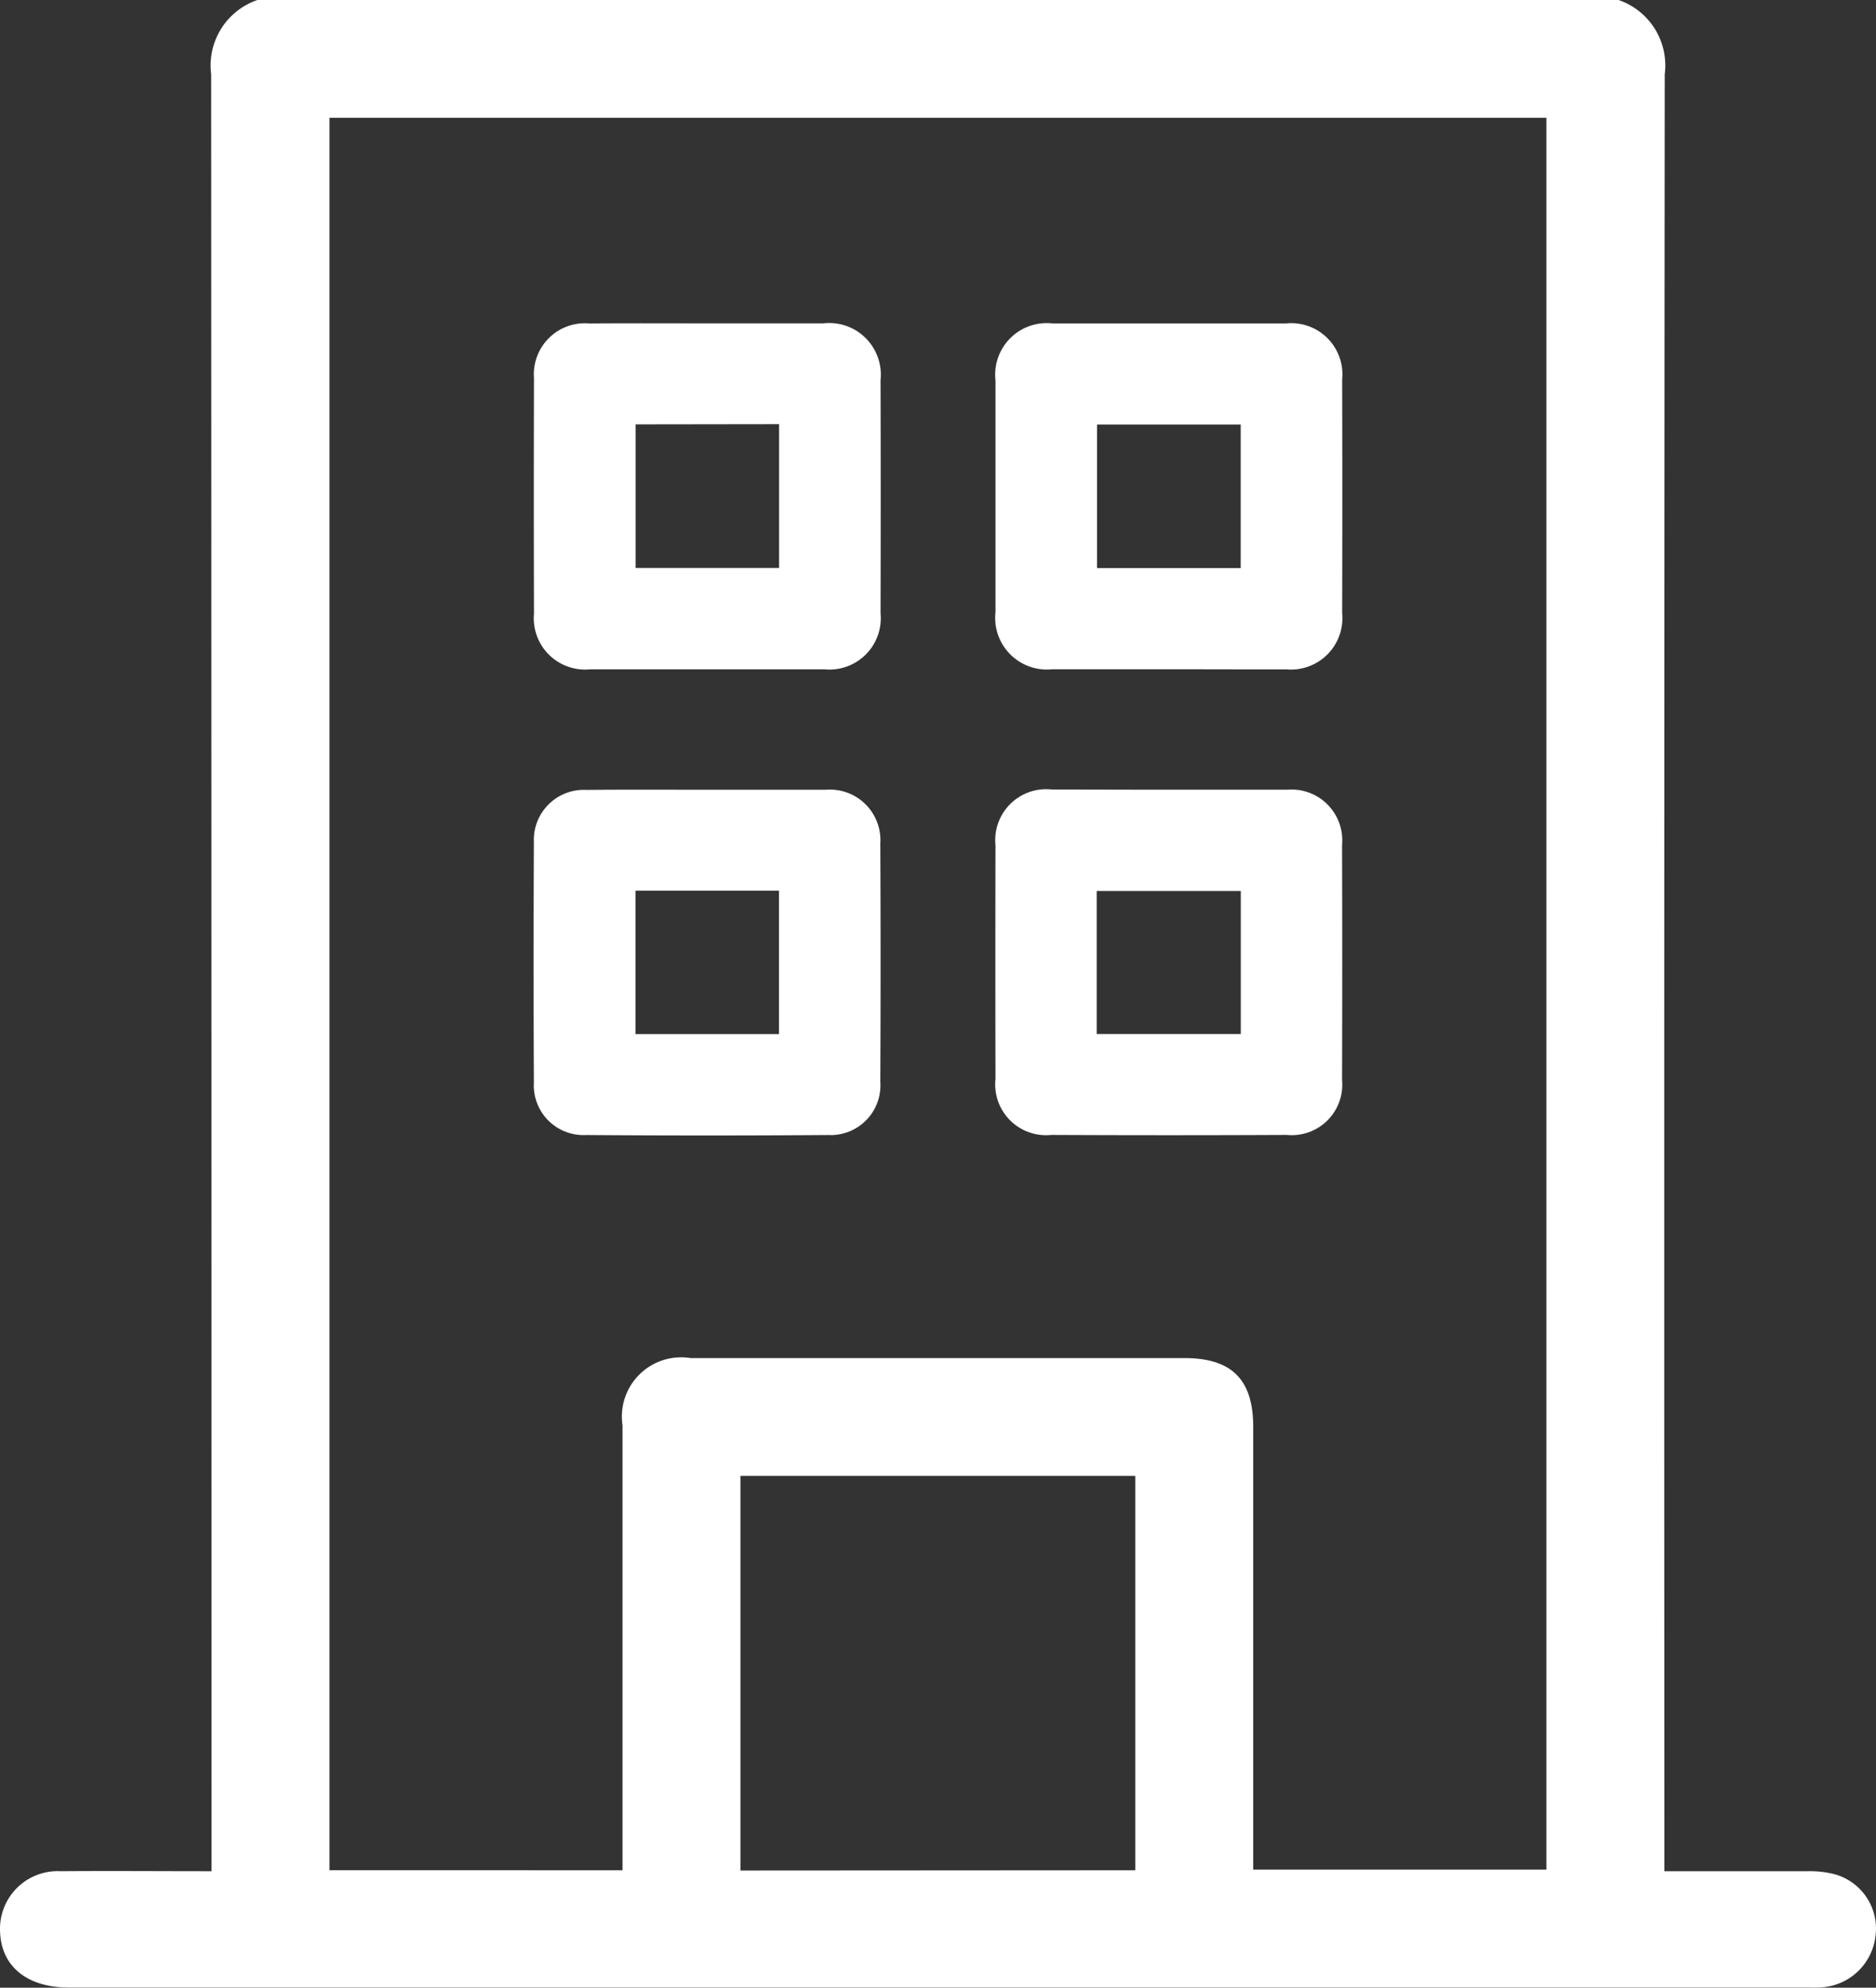 <svg xmlns="http://www.w3.org/2000/svg" width="37.756" height="40" viewBox="0 0 37.756 40"><rect x="0" y="0" width="37.756" height="40" fill="#333333" stroke="none"/><defs><style>.a{fill:#fff;}</style></defs><g transform="translate(-779.126 -458)"><path class="a" d="M811.7,458a1.391,1.391,0,0,1,.93,1.494q-.015,17.791-.007,35.581v.581c.984,0,1.932,0,2.88,0a2.009,2.009,0,0,1,.539.059,1.134,1.134,0,0,1,.829,1.252,1.169,1.169,0,0,1-1.065,1.025c-.1.01-.208.005-.313.005H780.511c-.833,0-1.353-.419-1.383-1.109a1.161,1.161,0,0,1,1.218-1.232c.99-.008,1.981,0,3.037,0v-.542q0-17.81-.007-35.62a1.392,1.392,0,0,1,.931-1.494Zm-20.045,37.637v-.514q0-4.218,0-8.436a1.193,1.193,0,0,1,1.369-1.357q4.97,0,9.94,0c.952,0,1.383.432,1.384,1.381q0,4.237,0,8.475v.438h5.9V460.371h-24.49v35.265Zm10.319,0V487.7h-7.946v7.942Z" transform="translate(0)"/><path class="a" d="M872.853,507.577c.773,0,1.546,0,2.32,0a1.039,1.039,0,0,1,1.152,1.139q.006,2.349,0,4.7a1.033,1.033,0,0,1-1.134,1.123q-2.353,0-4.706,0a1.033,1.033,0,0,1-1.135-1.123q-.007-2.365,0-4.731a1.028,1.028,0,0,1,1.117-1.106C871.262,507.573,872.057,507.577,872.853,507.577Zm-1.457,2.033V512.5h2.887v-2.894Z" transform="translate(-79.477 -43.07)"/><path class="a" d="M976.328,514.536c-.773,0-1.546,0-2.32,0a1.04,1.04,0,0,1-1.143-1.149q0-2.332,0-4.664a1.038,1.038,0,0,1,1.144-1.147q2.353,0,4.707,0a1.031,1.031,0,0,1,1.126,1.131q.006,2.349,0,4.7a1.035,1.035,0,0,1-1.126,1.131C977.919,514.54,977.124,514.536,976.328,514.536ZM977.8,512.5v-2.889h-2.891V512.5Z" transform="translate(-173.704 -43.068)"/><path class="a" d="M872.821,612.156c.8,0,1.591,0,2.387,0a1.017,1.017,0,0,1,1.1,1.08q.011,2.4,0,4.8a1,1,0,0,1-1.045,1.068q-2.437.018-4.874,0a1,1,0,0,1-1.053-1.06q-.012-2.415,0-4.831a1.007,1.007,0,0,1,1.061-1.054C871.208,612.151,872.015,612.156,872.821,612.156Zm-1.44,2.031v2.885h2.888v-2.885Z" transform="translate(-79.465 -138.263)"/><path class="a" d="M976.378,612.161c.784,0,1.569,0,2.353,0a1.022,1.022,0,0,1,1.107,1.111q.007,2.365,0,4.73a1.016,1.016,0,0,1-1.111,1.106q-2.37.011-4.74,0a1.023,1.023,0,0,1-1.124-1.128q-.005-2.348,0-4.7a1.026,1.026,0,0,1,1.128-1.124C974.787,612.159,975.583,612.161,976.378,612.161ZM977.8,614.2h-2.9v2.877h2.9Z" transform="translate(-173.702 -138.269)"/></g></svg>